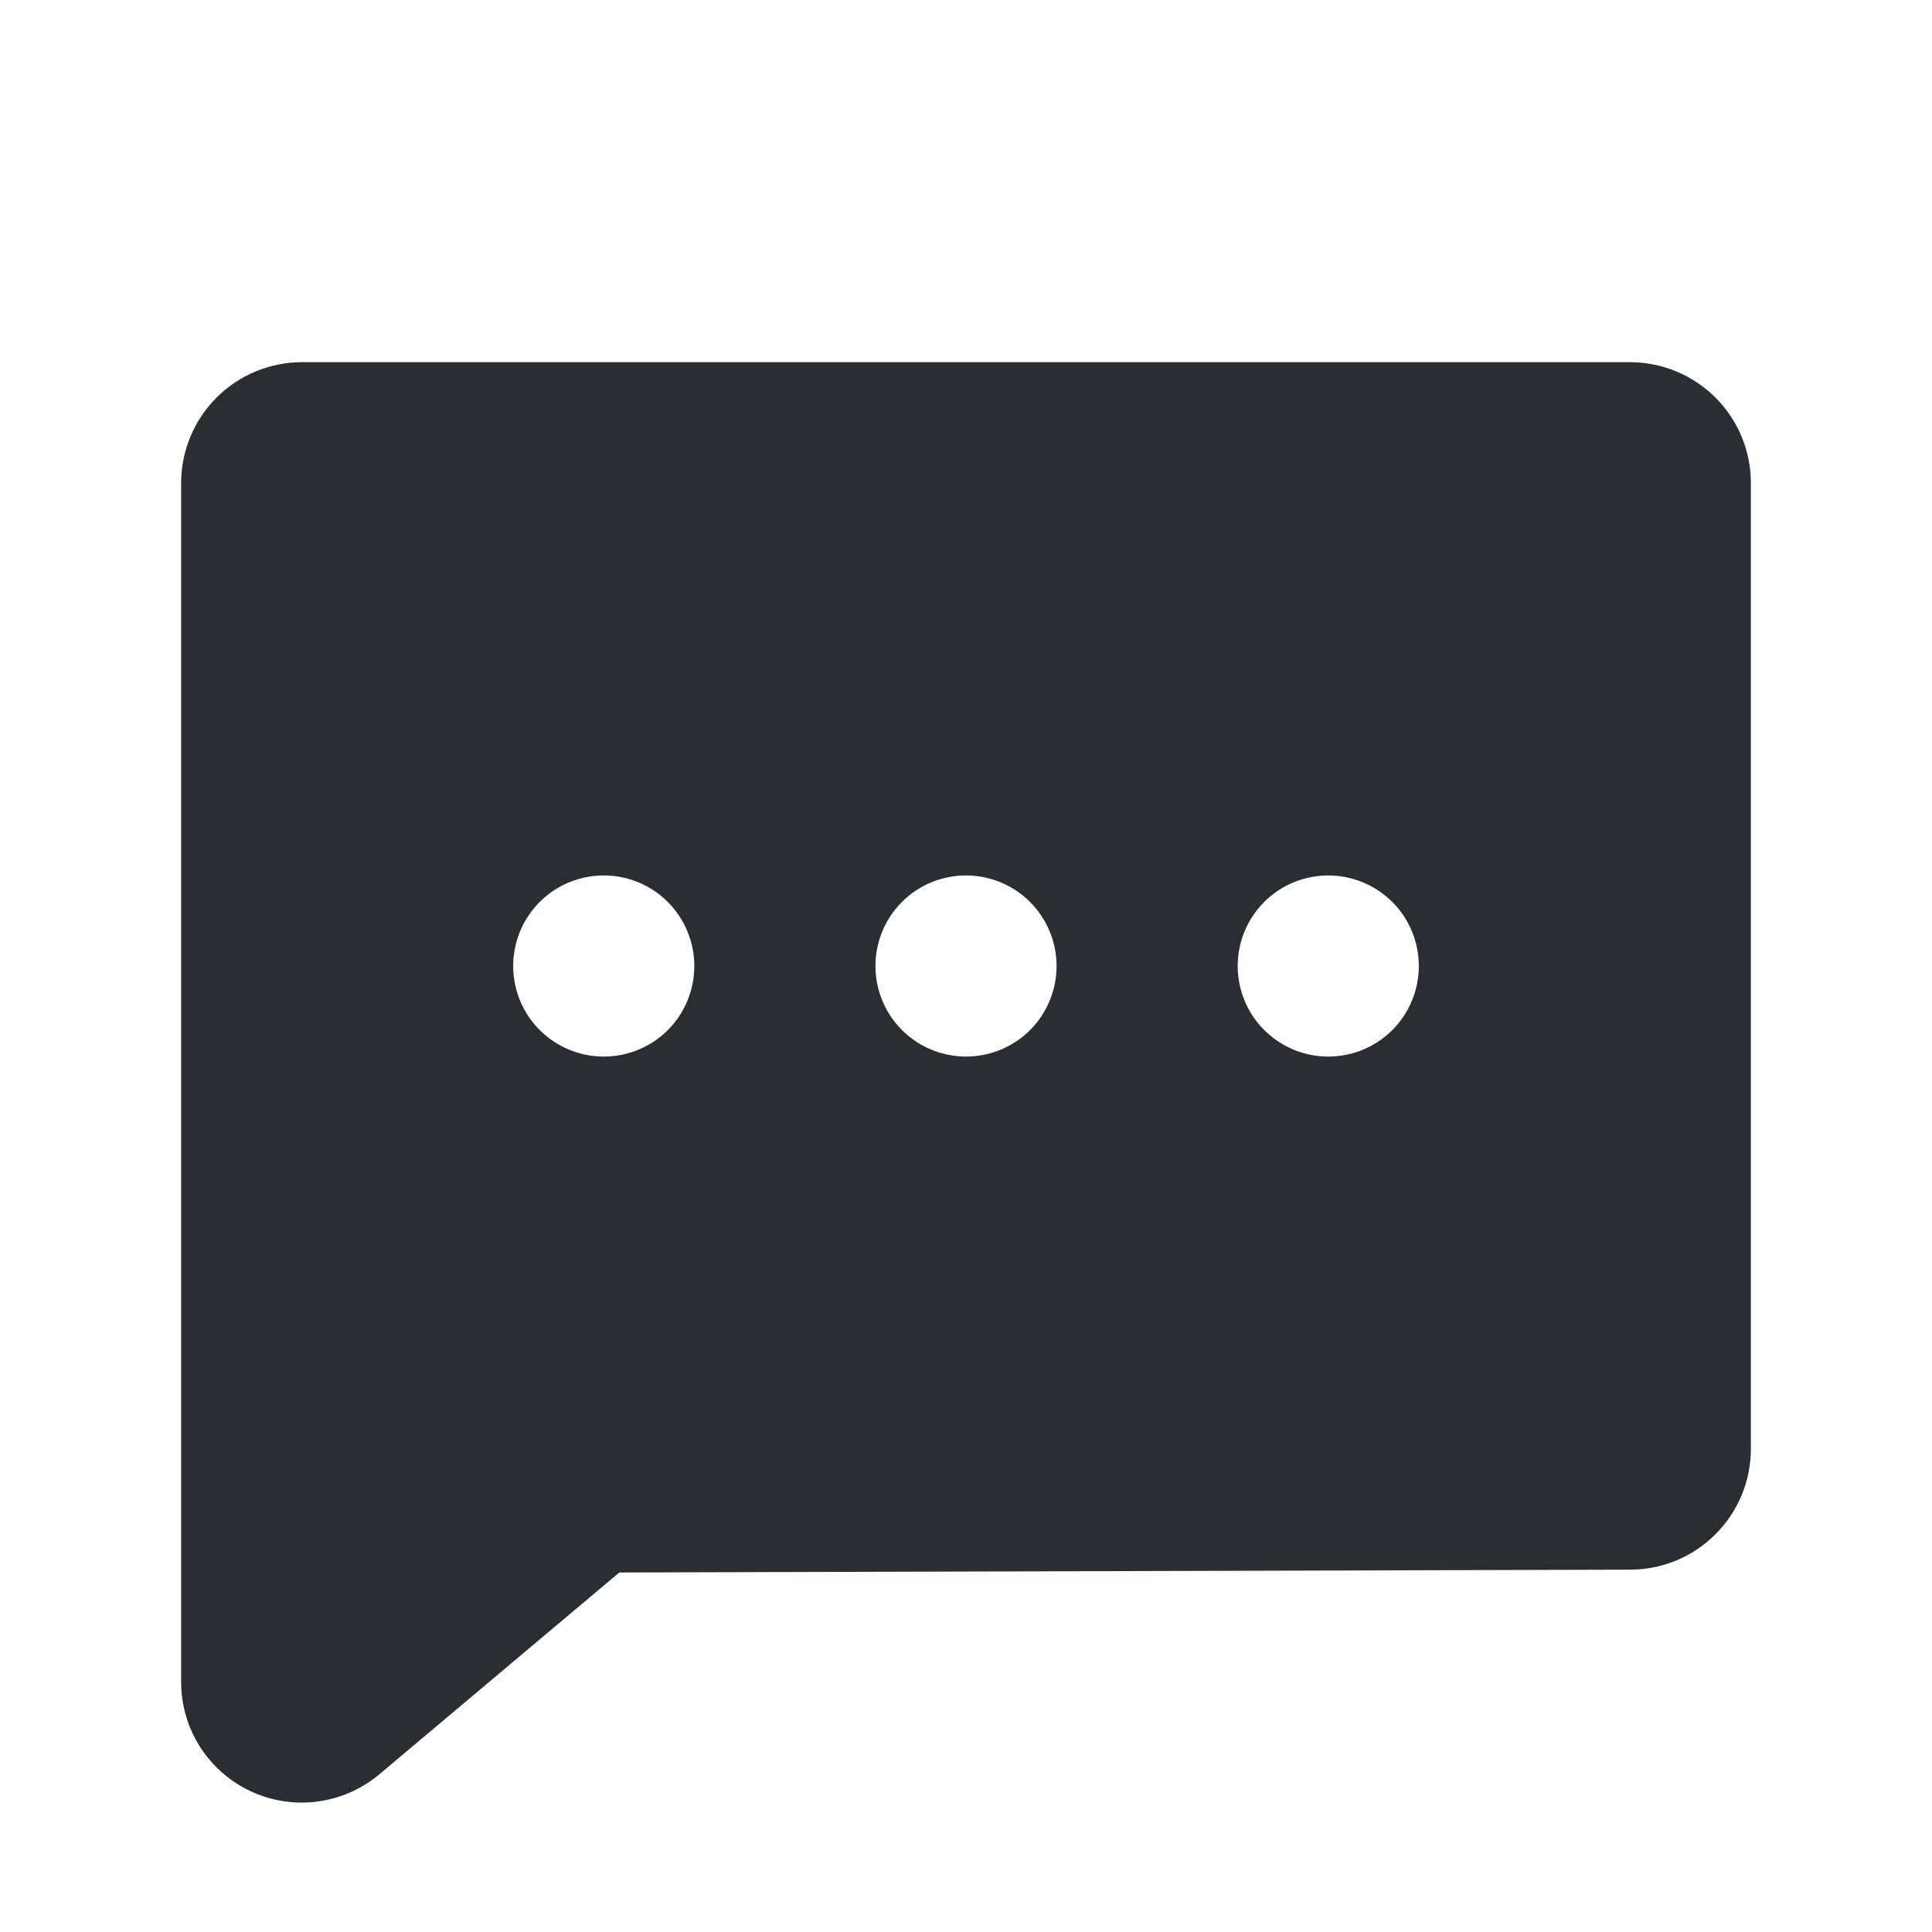 <svg width="24" height="24" viewBox="0 0 24 24" fill="none" xmlns="http://www.w3.org/2000/svg">
<path d="M20.25 4.499H3.75C3.352 4.5 2.971 4.658 2.69 4.939C2.409 5.22 2.251 5.602 2.25 5.999V20.889C2.249 21.175 2.33 21.456 2.483 21.697C2.637 21.939 2.856 22.131 3.115 22.252C3.375 22.373 3.663 22.417 3.947 22.379C4.23 22.341 4.497 22.223 4.716 22.038L7.693 19.534L20.25 19.499C20.648 19.499 21.029 19.341 21.31 19.059C21.592 18.778 21.75 18.397 21.75 17.999V5.999C21.75 5.602 21.592 5.22 21.31 4.939C21.029 4.658 20.648 4.5 20.25 4.499V4.499ZM7.5 13.125C7.278 13.125 7.06 13.059 6.875 12.935C6.69 12.812 6.546 12.636 6.461 12.431C6.376 12.225 6.353 11.999 6.397 11.78C6.44 11.562 6.547 11.362 6.705 11.204C6.862 11.047 7.062 10.94 7.281 10.897C7.499 10.853 7.725 10.876 7.931 10.961C8.136 11.046 8.312 11.19 8.435 11.375C8.559 11.56 8.625 11.777 8.625 12C8.625 12.298 8.507 12.585 8.296 12.796C8.085 13.007 7.798 13.125 7.5 13.125ZM12 13.125C11.778 13.125 11.56 13.059 11.375 12.935C11.19 12.812 11.046 12.636 10.961 12.431C10.876 12.225 10.853 11.999 10.897 11.78C10.94 11.562 11.047 11.362 11.205 11.204C11.362 11.047 11.562 10.94 11.781 10.897C11.999 10.853 12.225 10.876 12.431 10.961C12.636 11.046 12.812 11.19 12.935 11.375C13.059 11.56 13.125 11.777 13.125 12C13.125 12.298 13.007 12.585 12.796 12.796C12.585 13.007 12.299 13.125 12 13.125ZM16.5 13.125C16.278 13.125 16.06 13.059 15.875 12.935C15.69 12.812 15.546 12.636 15.461 12.431C15.376 12.225 15.353 11.999 15.397 11.78C15.44 11.562 15.547 11.362 15.705 11.204C15.862 11.047 16.062 10.94 16.281 10.897C16.499 10.853 16.725 10.876 16.931 10.961C17.136 11.046 17.312 11.19 17.436 11.375C17.559 11.56 17.625 11.777 17.625 12C17.625 12.298 17.507 12.585 17.296 12.796C17.085 13.007 16.799 13.125 16.5 13.125Z" fill="#2A2E32"/>
</svg>
